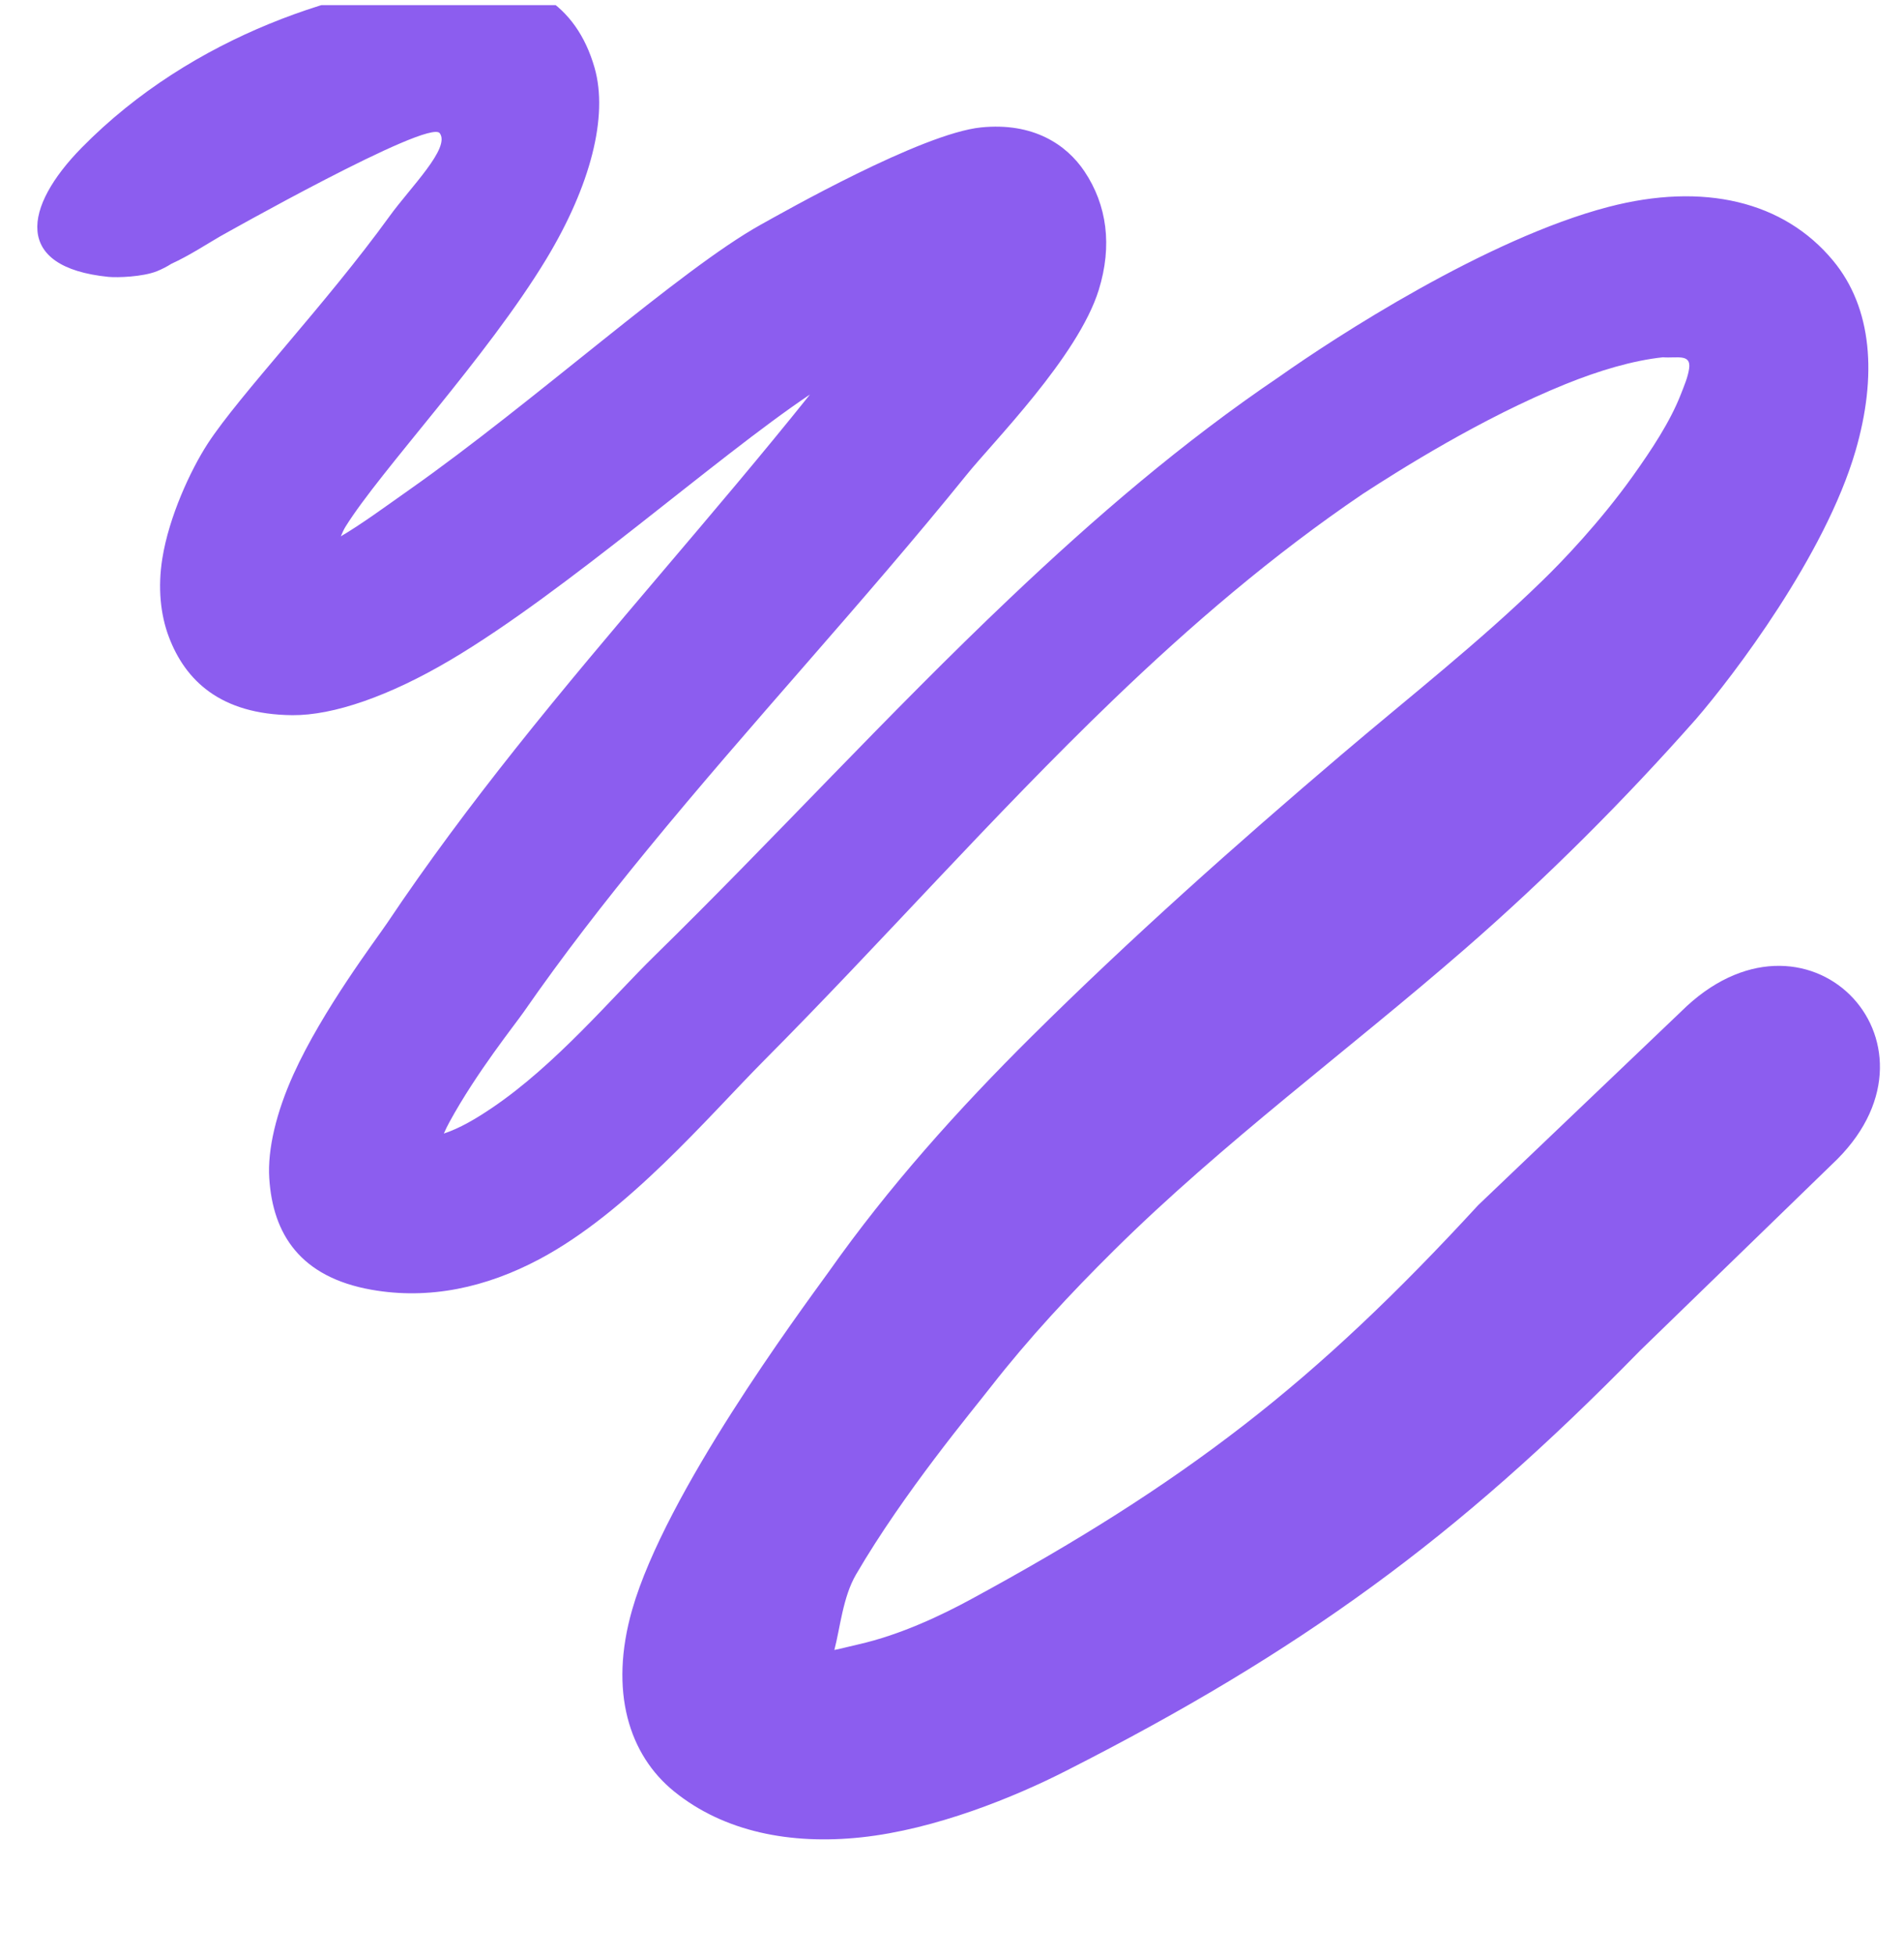 <svg width="38" height="39" viewBox="0 0 38 39" fill="none" xmlns="http://www.w3.org/2000/svg">
<g clip-path="url(#clip0_69_7525)">
<path d="M2.166 5.524C0.258 5.333 0.471 4.128 1.627 2.95C3.851 0.686 6.913 -0.266 9.106 -0.415C10.534 -0.513 11.5 0.077 11.866 1.35C12.146 2.325 11.781 3.713 10.908 5.16C9.712 7.139 7.595 9.383 6.895 10.509C6.866 10.556 6.834 10.622 6.802 10.7C7.212 10.46 7.671 10.122 8.172 9.769C10.661 8.019 13.577 5.374 15.186 4.481C15.619 4.241 18.394 2.662 19.58 2.542C20.621 2.437 21.286 2.884 21.645 3.421C22.093 4.091 22.203 4.9 21.929 5.784C21.515 7.119 19.802 8.835 19.288 9.477C17.218 12.036 14.992 14.422 12.92 16.952C12.063 17.997 11.232 19.066 10.454 20.187C10.287 20.429 9.51 21.395 8.97 22.386C8.932 22.454 8.894 22.533 8.858 22.615C9.182 22.507 9.497 22.32 9.806 22.112C11.088 21.25 12.215 19.899 13.066 19.067C15.45 16.733 17.726 14.237 20.163 11.927C21.846 10.331 23.601 8.82 25.53 7.517C26.643 6.73 29.67 4.762 32.101 4.128C34 3.632 35.6 4.014 36.583 5.198C37.372 6.147 37.465 7.507 37.032 8.997C36.426 11.077 34.594 13.484 33.846 14.349C32.421 15.96 30.886 17.497 29.238 18.931C26.912 20.954 24.405 22.795 22.232 24.946C21.363 25.806 20.533 26.699 19.781 27.661C19.41 28.14 18.046 29.765 17.084 31.413C16.821 31.864 16.767 32.484 16.652 32.918C16.807 32.887 16.967 32.843 17.125 32.808C17.975 32.617 18.807 32.217 19.381 31.905C21.481 30.766 23.211 29.682 24.829 28.428C26.414 27.2 27.883 25.803 29.502 24.043L33.545 20.187C36.028 17.713 39.012 20.768 36.671 23.124L32.731 26.947C30.872 28.846 29.184 30.338 27.384 31.65C25.559 32.981 23.627 34.135 21.278 35.328C20.256 35.849 18.673 36.498 17.187 36.656C15.779 36.806 14.451 36.547 13.455 35.741C12.555 35.013 12.15 33.744 12.617 32.114C13.286 29.779 15.958 26.178 16.537 25.377C17.733 23.681 19.117 22.137 20.598 20.669C22.564 18.72 24.653 16.86 26.772 15.057C28.125 13.906 29.519 12.816 30.775 11.592C31.167 11.214 31.926 10.424 32.587 9.499C32.963 8.972 33.331 8.417 33.545 7.87C33.615 7.691 33.687 7.523 33.711 7.356C33.757 7.05 33.468 7.15 33.189 7.128C32.586 7.192 31.911 7.394 31.243 7.664C29.569 8.341 27.929 9.379 27.198 9.854C25.406 11.068 23.769 12.471 22.215 13.965C19.808 16.279 17.591 18.804 15.251 21.155C14.127 22.287 12.531 24.183 10.768 25.12C9.699 25.689 8.564 25.935 7.414 25.731C5.996 25.48 5.445 24.624 5.374 23.507C5.337 22.928 5.515 22.19 5.857 21.434C6.439 20.147 7.51 18.738 7.723 18.421C8.53 17.216 9.393 16.063 10.287 14.938C12.192 12.541 14.242 10.273 16.166 7.87C14.26 9.15 11.301 11.799 8.997 13.163C7.771 13.889 6.651 14.275 5.834 14.268C4.39 14.255 3.697 13.566 3.372 12.712C3.202 12.266 3.147 11.72 3.24 11.141C3.372 10.31 3.802 9.38 4.146 8.85C4.781 7.875 6.507 6.067 7.773 4.316C8.19 3.739 8.997 2.95 8.776 2.657C8.555 2.364 4.388 4.719 4.388 4.719C4.147 4.858 3.776 5.101 3.42 5.263C3.334 5.318 3.238 5.368 3.132 5.411C2.849 5.524 2.345 5.541 2.166 5.524Z" fill="#8C5DEF"/>
</g>
<defs>
<clipPath id="clip0_69_7525">
<rect width="38" height="38" fill="white" transform="translate(0 0.102)"/>
</clipPath>
</defs>
</svg>
